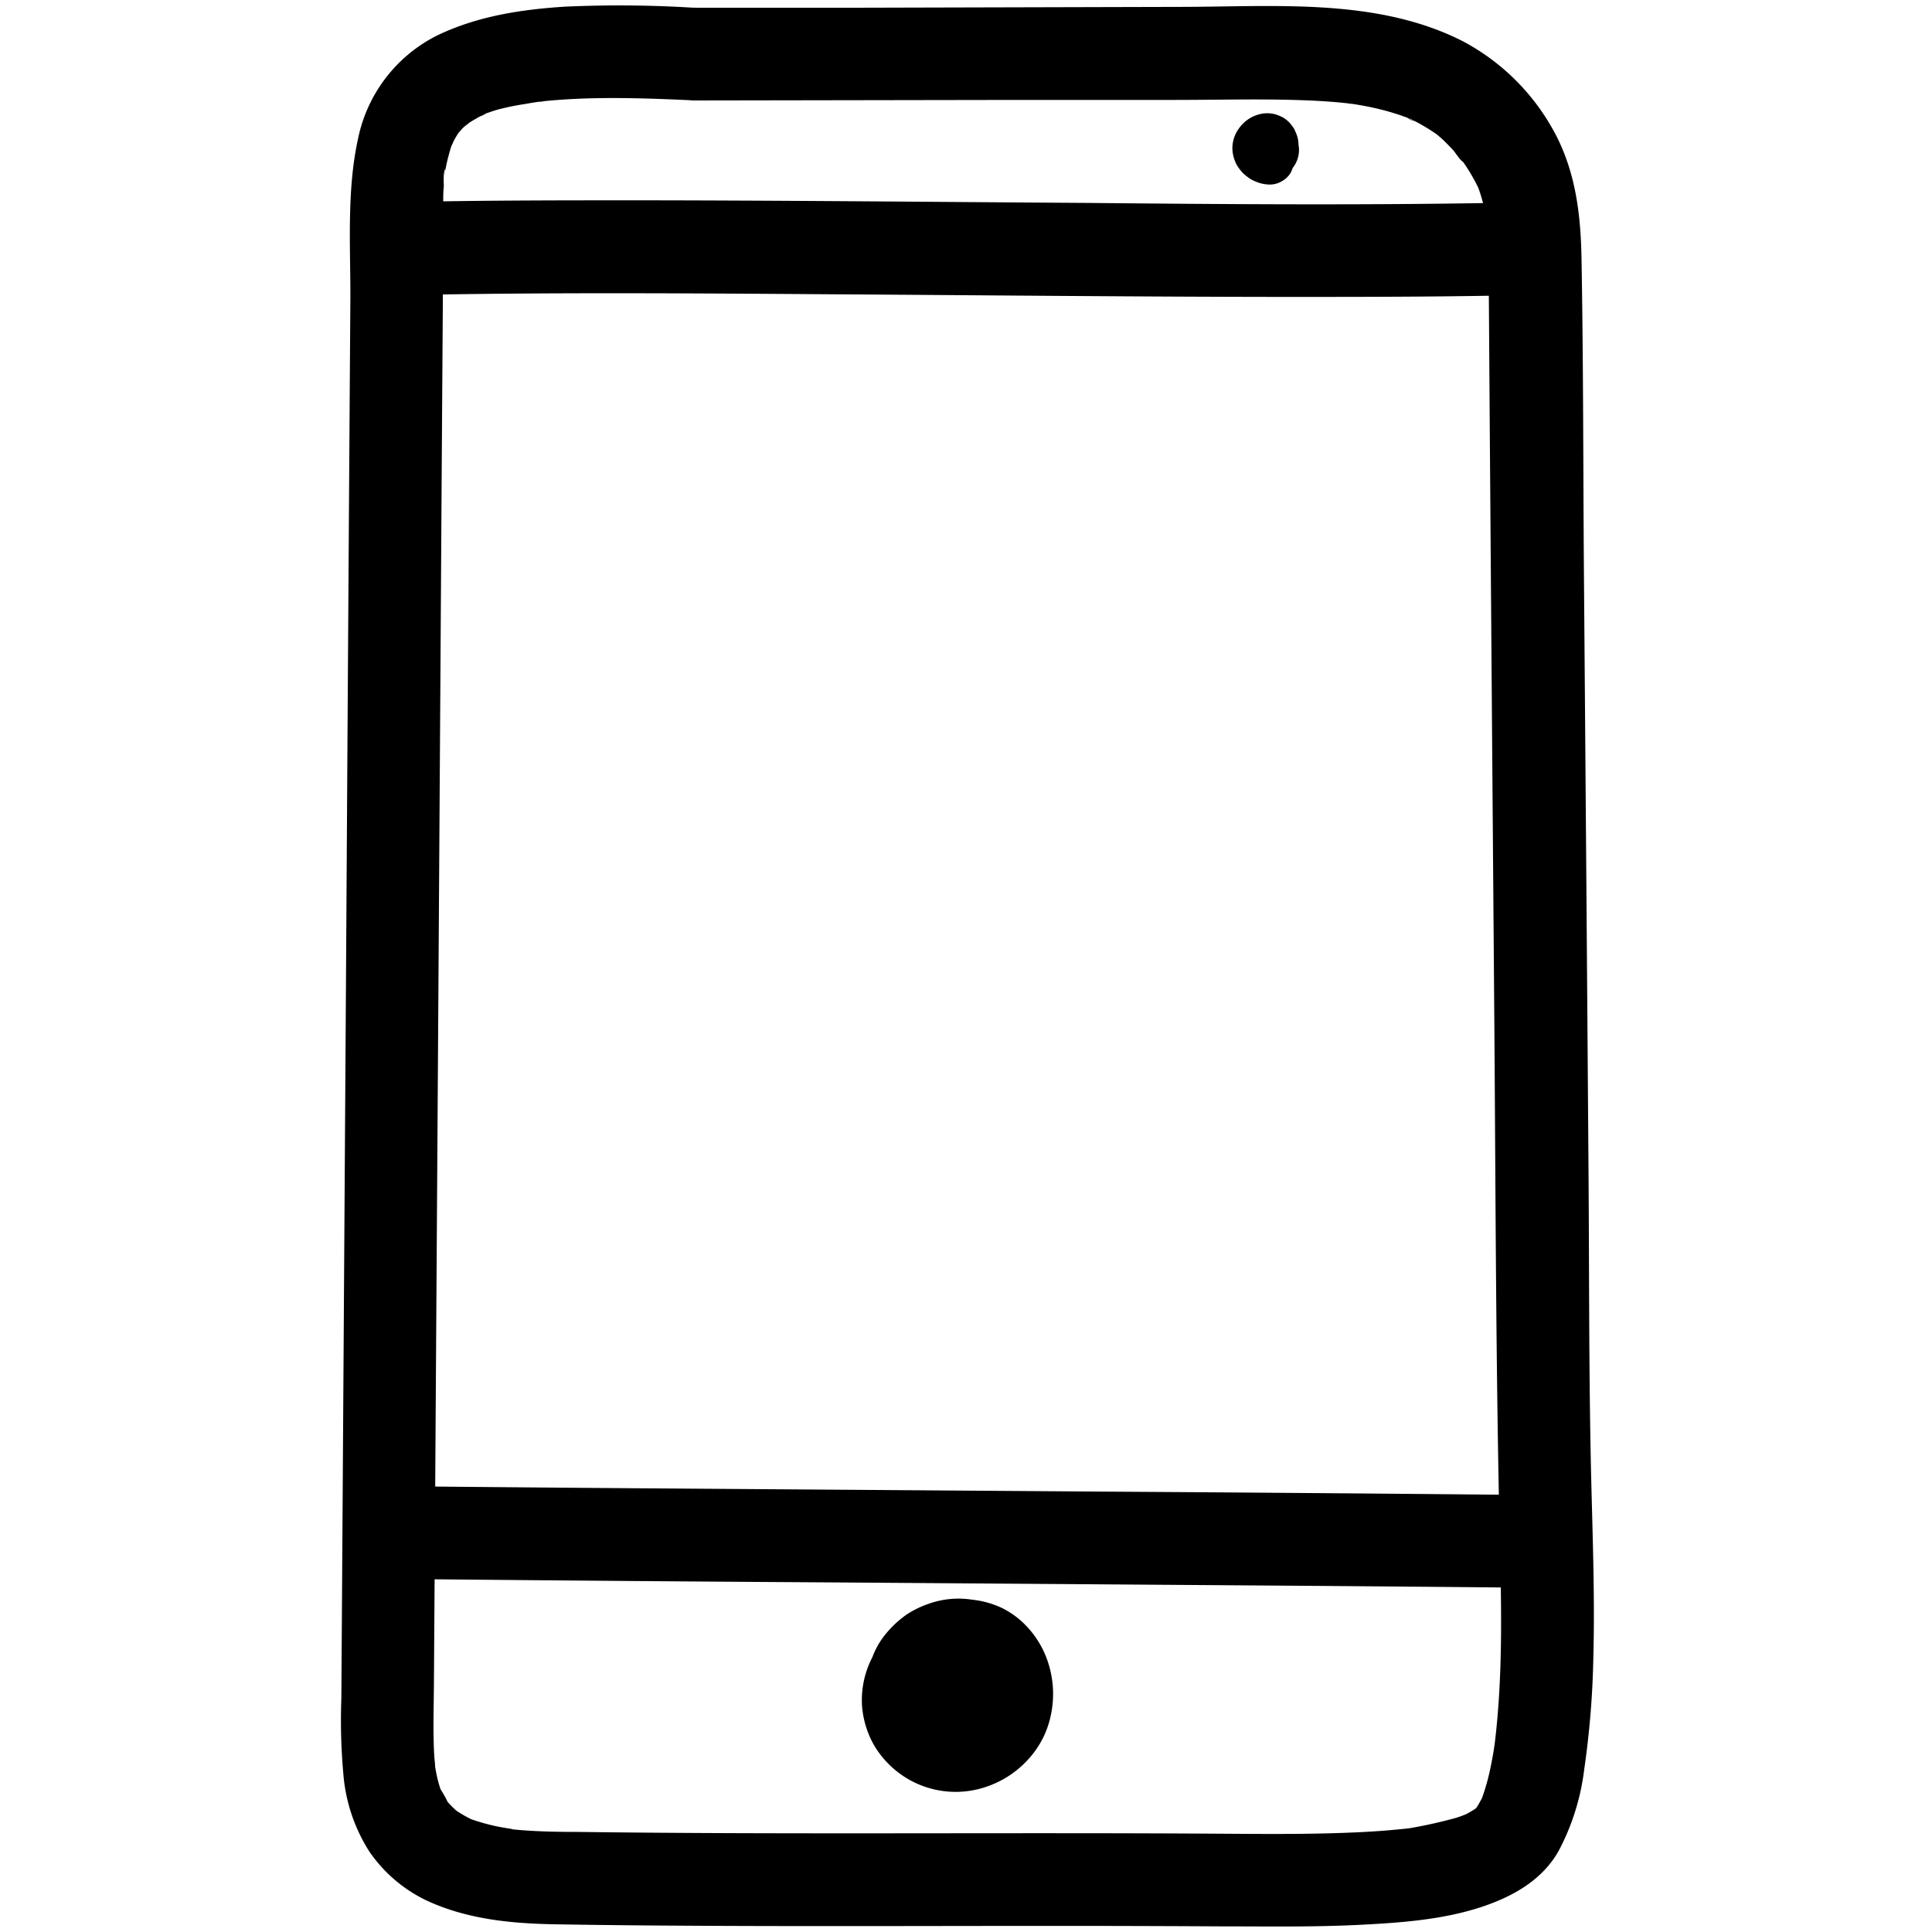 <?xml version="1.0" encoding="UTF-8"?> <svg xmlns="http://www.w3.org/2000/svg" data-name="Layer 1" viewBox="0 0 250 250"><path d="M56.21 204.36q26.28.25 52.57.41l58.37.42q13.75.1 27.51.23a6 6 0 000-12q-26.28-.25-52.57-.41l-58.37-.42q-13.75-.1-27.51-.23a6 6 0 000 12zM55.5 38.13c17.4-.3 34.82-.17 52.23-.05 19.35.12 38.7.32 58.05.34 9.14 0 18.28 0 27.42-.16 3.14 0 6.15-2.72 6-6a6.09 6.09 0 00-6-6c-17.41.3-34.82.17-52.23 0-19.35-.12-38.7-.32-58-.34-9.14 0-18.28 0-27.42.16-3.14.05-6.15 2.72-6 6a6.08 6.08 0 006 6z"></path><path d="M89.76 1A156.35 156.35 0 0073.13.86c-5.67.36-11.31 1.22-16.48 3.69a19.23 19.23 0 00-10.31 13.36c-1.46 6.61-1 13.65-1 20.37q-.29 42.82-.55 85.66l-.55 85.4-.07 10.49a76.9 76.9 0 00.25 9.6 21.88 21.88 0 003.38 10.17 18.83 18.83 0 007.41 6.33c5.35 2.48 11.21 3 17 3.08 7.13.12 14.26.17 21.4.2 14.26.06 28.52 0 42.79 0q10.68 0 21.36.06c6.14 0 12.28.11 18.42-.21 5.14-.26 10.51-.66 15.43-2.27 4.11-1.35 8-3.5 10.13-7.38a30.31 30.31 0 003.26-10.48 114.89 114.89 0 001.17-14.11c.24-8.6-.14-17.19-.32-25.79-.26-12.64-.2-25.3-.3-37.94q-.28-38.45-.59-76.88c-.1-13.54-.07-27.08-.31-40.62-.09-5.45-.67-10.76-3.11-15.71a28.79 28.79 0 00-12.15-12.49C178.33-.3 165.05.87 153 .89L110.68 1H89.76a6.08 6.08 0 00-6 6 6.11 6.11 0 006 6l41.84-.07h20.43c6.18 0 12.41-.2 18.59.13 1.26.07 2.52.17 3.77.31a4.65 4.65 0 00.75.08l-.85-.11.74.11c.74.11 1.47.24 2.2.39a33.69 33.69 0 013.55.93c.57.18 1.13.4 1.7.6s.35.44-.44-.19a7.34 7.34 0 001.13.54 24.9 24.9 0 013 1.85c.67.46-1.15-1-.23-.17l.68.59c.5.47 1 1 1.44 1.46.21.24 1 1.45 1.26 1.48l-.48-.63.42.57.4.57a24.89 24.89 0 011.75 3.1c.51 1.06-.51-1.41-.14-.3.06.19.14.38.2.57.16.48.31 1 .43 1.45s.24 1 .33 1.49c.06.3.08.63.16.92l-.13-1c0 .21 0 .42.08.64.27 2.58.28 5.18.3 7.77l.14 20q.28 37.75.58 75.51c.18 22.64.19 45.28.72 67.9.21 8.74.39 17.58-.68 26.26-.19 1.5.21-1.46 0 0-.07.44-.13.88-.21 1.31-.15.86-.32 1.72-.52 2.57s-.38 1.47-.61 2.19c-.11.34-.22.67-.35 1-.51 1.37.66-1.35.11-.25-.27.53-.55 1-.87 1.55-.61 1 1.14-1.23.35-.46l-.63.63c-.53.55 1.38-.93.57-.45-.13.07-.25.17-.38.25-.33.21-.67.4-1 .59-.5.25-1.9.75.08 0-.49.18-1 .38-1.49.54a62.73 62.73 0 01-6.22 1.38c.06 0 1.59-.2.58-.08l-1 .12-1.79.17c-1.32.12-2.65.2-4 .27-6.07.3-12.15.24-18.22.2-13.84-.09-27.68-.06-41.51-.05s-27.7 0-41.55-.18c-2.7 0-5.39-.05-8.07-.3l-.91-.1c-1.27-.12 1.18.19.34 0-.59-.1-1.19-.19-1.77-.31a26.59 26.59 0 01-3.54-1c-1.19-.42 1.29.63.17.06l-.6-.31c-.5-.27-1-.58-1.44-.88-1-.66 1 .95.15.11l-.49-.46c-.25-.24-.47-.5-.71-.74-.81-.86.74 1.22.06.06a13.61 13.61 0 00-1-1.76l.29.7-.27-.76a17.3 17.3 0 01-.23-.77c-.18-.65-.3-1.31-.42-2-.26-1.41.09 1.41 0 0 0-.42-.07-.83-.1-1.24-.19-3.17-.07-6.37-.05-9.54l.07-10.49.13-20.48.27-41.7q.27-41.58.53-83.16l.14-21 .06-10.24v-4.52c0-.69 0-1.38.08-2.07 0-.45-.11-1.94.2-2.27l-.11.78c0-.27.09-.54.14-.81s.1-.53.16-.8q.23-1 .54-2l.14-.38c.23-.61.18-.5-.15.32a4.93 4.93 0 00.35-.73c.19-.36.4-.71.62-1.05s.87-.91-.31.34c.31-.33.58-.68.9-1s1.69-1.22 0-.13a24.07 24.07 0 012.68-1.61c.17-.08.37-.15.54-.25-1.56.86-.79.33-.31.15s1-.35 1.48-.5a33 33 0 013.7-.76c.57-.11 1.14-.19 1.71-.29s1 0-.54.07c.35 0 .72-.08 1.07-.12 1.29-.14 2.59-.23 3.88-.3 5.23-.26 10.47-.06 15.69.18a6 6 0 006-6 6.12 6.12 0 00-6-6z"></path><path d="M161.51 20.25a2.13 2.13 0 01.26.44l-.31-.72a2.16 2.16 0 01.16.55l-.11-.8a2.08 2.08 0 010 .61l.11-.8a2.19 2.19 0 01-.14.5l.3-.72v.05l2.59-1.49h-.22l.8.11a2.13 2.13 0 01-.51-.14l.71.3a2.68 2.68 0 01-.49-.28l.61.47a2.19 2.19 0 01-.34-.34l.47.61a1.48 1.48 0 01-.21-.37l.3.72a1.58 1.58 0 01-.11-.37l.11.8a1.29 1.29 0 010-.34l-.11.8a1.48 1.48 0 01.1-.36l-.31.71a1.65 1.65 0 01.22-.36l-.47.61a2.23 2.23 0 01.26-.27l-.6.47a2 2 0 01.31-.19l-.71.31a1.11 1.11 0 01.31-.09l-.8.11a.88.88 0 01.28 0l-.79-.11a.86.86 0 01.25.07l-.72-.31a1.18 1.18 0 01.19.11l-.61-.47a1.37 1.37 0 01.17.17l-.47-.6a1 1 0 01.16.26l-.31-.71a1 1 0 01.09.33l-.1-.8a2 2 0 010 .35l.1-.8a1 1 0 01-.08.29l.31-.72a1.32 1.32 0 01-.12.2l.47-.6-.13.12.61-.47a1.08 1.08 0 01-.18.11l.72-.3-.18.05.8-.11H164l.8.11-.16-.05.72.31-.2-.11.61.46a.77.77 0 01-.18-.18l.41.62a1.35 1.35 0 01-.15-.26l.3.72a1.09 1.09 0 01-.08-.31l.1.8a1.61 1.61 0 010-.22l-.1.79a.47.47 0 010-.17l-.3.71a.57.57 0 01.08-.13l-.47.61.09-.1-.6.47.15-.09-.72.31h.14l-.79.11a1 1 0 01.24 0l-.79-.11a1.09 1.09 0 01.24.07l-.72-.31a1.61 1.61 0 01.38.11l-.61-.47a1.25 1.25 0 01.23.23l-.46-.6a1.56 1.56 0 01.16.28l-.3-.72a1.29 1.29 0 01.08.28l-.11-.8a1 1 0 010 .24l.11-.79a1.46 1.46 0 010 .2l.3-.72a.72.72 0 01-.12.21l.47-.61a.8.8 0 01-.13.13l.61-.47a1.13 1.13 0 01-.21.12l.72-.3a1.05 1.05 0 01-.24.06l.8-.11a1 1 0 01-.34 0l.8.11-.33-.09.72.3a.92.92 0 01-.27-.16l.61.47a.91.91 0 01-.17-.17l.47.61a1 1 0 01-.1-.18l.3.72a.73.73 0 010-.2l.1.79v-.18l-.1.8a.46.46 0 010-.2l-.31.72a1.08 1.08 0 01.11-.18l-.47.61a1.21 1.21 0 01.16-.16l-.61.47a1 1 0 01.26-.15l-.72.3a1.78 1.78 0 01.33-.09l-.8.11a1 1 0 01.3 0l-.8-.1a1 1 0 01.25.06l-.72-.3.18.1-.61-.47a.93.93 0 01.14.14l-.47-.61.08.13-.31-.71-.1-.79a1.28 1.28 0 010 .19l.11-.8a.83.83 0 010 .15l.3-.72a.56.56 0 01-.09.17l.47-.61-.17.17.5-.41a.82.82 0 01-.2.12l.71-.3-.18.05.8-.11H164l.8.11-.19-.05.72.3a.41.41 0 01-.11-.07l.6.47a.57.57 0 01-.11-.11l.47.6a1 1 0 01-.1-.17l.3.72a1.33 1.33 0 01-.05-.19l.11.79a.89.89 0 010-.23l-.11.8a1 1 0 01.06-.23l-.3.72a.64.64 0 01.08-.14l-.47.61a.68.68 0 01.12-.12l-.61.47h.08a2.36 2.36 0 00.85-.78 2.27 2.27 0 00.53-1 2.3 2.3 0 00.06-1.19 2.28 2.28 0 00-.36-1.12 3.05 3.05 0 00-1.79-1.38l-.8-.11a3.12 3.12 0 00-1.52.41.1.1 0 01-.05 0 6 6 0 00-.64.49l-.1.1a3.65 3.65 0 00-.88 1.51v.14a6.94 6.94 0 00-.12.9v.13c0 .15.05.35.06.45s0 .32.07.47a3.43 3.43 0 00.19.48 3.57 3.57 0 00.2.46 3.21 3.21 0 00.93 1 3.28 3.28 0 001.23.64 3.78 3.78 0 001.86 0 3.63 3.63 0 001.82-1.06 3.34 3.34 0 00.27-.35 2.87 2.87 0 00.27-.35 6 6 0 00.37-.84v-.14a6 6 0 00.11-.84v-.09a3.4 3.4 0 00-1.11-2.49 4.89 4.89 0 00-.68-.52.31.31 0 00-.1-.05 6 6 0 00-.79-.33h-.15a4.27 4.27 0 00-2 0 4.88 4.88 0 00-.92.36 1.09 1.09 0 00-.23.14 3.86 3.86 0 00-1.35 1.4 6.88 6.88 0 00-.32.74.14.14 0 010 .06v.11c0 .22-.09.61-.11.83v.12a6.13 6.13 0 00.11.86v.12a.14.14 0 010 .06 6.88 6.88 0 00.32.74 3.66 3.66 0 00.59.81 4.88 4.88 0 00.75.61 1.58 1.58 0 00.24.15 4.58 4.58 0 002 .52 4.72 4.72 0 002.18-.59 3.77 3.77 0 001.23-1.22 3.73 3.73 0 00.58-2 4.14 4.14 0 00-.54-2 .64.64 0 00-.08-.14 7.25 7.25 0 00-.54-.7 2.74 2.74 0 00-.51-.44 3.54 3.54 0 00-1.54-.76 6.71 6.71 0 00-.9-.12h-.14a5.54 5.54 0 00-.91.13 7 7 0 00-.75.31h-.08a3.37 3.37 0 00-.76.59 7.47 7.47 0 00-.48.63 4.93 4.93 0 00-.35.81.42.42 0 000 .1 6.42 6.42 0 00-.12.88 4.67 4.67 0 00.11 1 1.55 1.55 0 00.05.23c.1.27.22.54.34.8a.83.83 0 00.07.13l.06.1c.16.23.34.47.52.68a4.52 4.52 0 00.78.62l.09.06h.05c.19.09.54.24.74.31h.12a4.17 4.17 0 00.44.07c.07 0 .31.05.46.05a3.64 3.64 0 001.93-.53 3.76 3.76 0 001.36-1.41 4.62 4.62 0 00.37-.93 4.61 4.61 0 00.07-.5 4.68 4.68 0 00.07-.54 3.74 3.74 0 00-.19-1.29c-.1-.27-.22-.55-.34-.81l-.06-.11a.76.76 0 00-.08-.11 5.85 5.85 0 00-.54-.69 3.82 3.82 0 00-.78-.61l-.11-.06a6.58 6.58 0 00-.83-.34 4 4 0 00-2.21 0 4.55 4.55 0 00-2.04 1.19 5.29 5.29 0 00-.67.83 2.59 2.59 0 00-.19.33 4.34 4.34 0 00-.51 2.12 4.76 4.76 0 00.6 2.12 6.2 6.2 0 00.64.86 1.72 1.72 0 00.27.27 6.69 6.69 0 00.86.65 6.19 6.19 0 001 .45 4.71 4.71 0 001.49.25 3 3 0 001.51-.41 3.1 3.1 0 001.16-1.09 5.26 5.26 0 00.32-4 5.32 5.32 0 00-.58-1.2 2.25 2.25 0 00-.78-.84 2.66 2.66 0 00-2.21-.59 2.17 2.17 0 00-1.12.35 3.08 3.08 0 00-1.38 1.79l-.1.8a2.92 2.92 0 00.41 1.52zM124 220.24a1.63 1.63 0 01.31 0l-1.59-.22a5 5 0 011 .29l-1.44-.61a5.47 5.47 0 011.07.63l-1.22-.93a5.29 5.29 0 01.88.89l-.93-1.22a6.17 6.17 0 01.71 1.22l-.61-1.43a5 5 0 01.33 1.2l-.21-1.6a5.14 5.14 0 010 1.24l.21-1.6a4.59 4.59 0 01-.24.9l.6-1.43a4.74 4.74 0 01-.58 1l.93-1.22a5.23 5.23 0 01-.82.81l1.21-.94a6.11 6.11 0 01-1.14.65l1.43-.61a5.56 5.56 0 01-1.27.35l1.6-.21a5.94 5.94 0 01-1.46 0l1.6.21a4.69 4.69 0 01-1.11-.31l1.43.6a4.63 4.63 0 01-.88-.52l1.22.94a4.65 4.65 0 01-.73-.74l.94 1.22a5.71 5.71 0 01-.58-1l.61 1.43A5.73 5.73 0 01125 218l.22 1.6a5.72 5.72 0 010-1.49l-.21 1.59a5.81 5.81 0 01.36-1.28l-.6 1.44a4.89 4.89 0 01.51-.89l-.93 1.21a4.58 4.58 0 01.72-.74l-1.22.94a4.62 4.62 0 011-.6l-1.44.61a5 5 0 011.14-.29l-1.59.21a5.38 5.38 0 011.33 0l-1.59-.22a6.47 6.47 0 011.43.4l-1.43-.6a5.06 5.06 0 011.14.68l-1.21-.94a5 5 0 01.73.73l-.94-1.22a4.45 4.45 0 01.53.89l-.6-1.43a4.52 4.52 0 01.3 1l-.21-1.59a4.9 4.9 0 010 1.21l.22-1.6a5.59 5.59 0 01-.37 1.33l.6-1.43a6.35 6.35 0 01-.7 1.21l.94-1.21a6.36 6.36 0 01-1.1 1.1l1.21-.93a5.5 5.5 0 01-1.2.69l1.43-.61a4.65 4.65 0 01-1 .29l1.59-.21a5.06 5.06 0 01-1.23 0l1.59.21a5 5 0 01-1.15-.32l1.43.6a5.1 5.1 0 01-1.14-.69l1.21.94a6.63 6.63 0 01-1-1l.94 1.21a6.74 6.74 0 01-.85-1.44l.61 1.43a6.59 6.59 0 01-.41-1.46l.22 1.6a5.38 5.38 0 010-1.5l-.22 1.59a5.69 5.69 0 01.32-1.16l-.6 1.43a6.54 6.54 0 01.69-1.17l-.93 1.22a5.7 5.7 0 011-.94l-1.22.93a7.13 7.13 0 011.45-.82l-1.44.6a7.59 7.59 0 011.62-.43l-1.59.21a7.18 7.18 0 011.67 0l-1.6-.22a6.76 6.76 0 011.47.38l-1.43-.6a5.5 5.5 0 011.2.69l-1.21-.94a6.19 6.19 0 011.12 1.11l-.94-1.21a7.14 7.14 0 01.8 1.36l-.61-1.43a7.75 7.75 0 01.52 1.84l-.21-1.6a7.71 7.71 0 010 1.92l.22-1.6a6.91 6.91 0 01-.45 1.69l.6-1.43a6.74 6.74 0 01-.85 1.44l.94-1.21a7.88 7.88 0 01-1.16 1.15l1.21-.94a7.62 7.62 0 01-1.56.92l1.44-.61a7.62 7.62 0 01-1.74.48l1.59-.22a6.67 6.67 0 01-1.61 0l1.59.21a7.36 7.36 0 01-1.53-.41l1.44.6a7.1 7.1 0 01-1.53-.89l1.22.94a6.59 6.59 0 01-1.12-1.12l.93 1.21a6.35 6.35 0 01-.79-1.36l.61 1.43a6.12 6.12 0 01-.35-1.25l.22 1.59a5.82 5.82 0 010-1.56l-.21 1.6a6.57 6.57 0 01.41-1.52l-.61 1.43a7.31 7.31 0 01.87-1.51l-.94 1.21a7.1 7.1 0 011.22-1.23l-1.21.94a6.39 6.39 0 011.21-.71l-1.43.61a5.55 5.55 0 011.38-.38l-1.6.21a6 6 0 011.34 0l-1.59-.21a6.47 6.47 0 011.6.45l-1.43-.61a7.26 7.26 0 011.44.87l-1.21-.94a7.87 7.87 0 011.18 1.2l-.94-1.21a6.31 6.31 0 01.76 1.3l-.6-1.43a5.92 5.92 0 01.4 1.44l-.21-1.59a5.46 5.46 0 010 1.34l.22-1.59a6.07 6.07 0 01-.41 1.44l.61-1.43a7 7 0 01-.77 1.29l.94-1.21a7.5 7.5 0 01-1.19 1.2l1.22-.94a7.29 7.29 0 01-1.45.86l1.43-.61a6.43 6.43 0 01-1.61.45l1.6-.22a6 6 0 01-1.34 0l1.59.21a6 6 0 01-1.31-.35l1.44.6a6.27 6.27 0 01-1.33-.76l1.22.94a6.49 6.49 0 01-1.08-1.08l.93 1.21a6.33 6.33 0 01-.68-1.15l.6 1.43a5.75 5.75 0 01-.36-1.29l.22 1.6a5.17 5.17 0 010-1.18l-.21 1.59a5 5 0 01.32-1.13l-.6 1.43a5.76 5.76 0 01.59-1l-.93 1.21a5.75 5.75 0 011-1l-1.21.94a5.34 5.34 0 011-.59l-1.44.6a4.91 4.91 0 011.12-.31l-1.59.22a4.19 4.19 0 011 0 6 6 0 004.24-1.76 6 6 0 000-8.49l-1.21-.93a5.89 5.89 0 00-3-.82c-2.76-.34-5.39 1-7.44 2.7a10.07 10.07 0 00-3.35 5.71 10.85 10.85 0 001.36 7.83 11.62 11.62 0 004.85 4.42 12.26 12.26 0 004.51 1.19 10.94 10.94 0 003.42-.35 12.55 12.55 0 005.68-3.29 11.79 11.79 0 003.21-5.69 11 11 0 00.28-3.27 12.07 12.07 0 00-5.73-9.43 11.56 11.56 0 00-16.81 4.82 12 12 0 00-1.29 6.25 12.27 12.27 0 001.23 4.45 11.64 11.64 0 002 2.82 12.24 12.24 0 0012.69 3.21 12.9 12.9 0 005.7-3.73 12 12 0 002.85-5.79 13.15 13.15 0 00-.36-6.5 12.35 12.35 0 00-3.39-5.37 11.25 11.25 0 00-2.6-1.79 12 12 0 00-3.87-1.08 11.48 11.48 0 00-5.69.55 12.73 12.73 0 00-2.75 1.34 13.45 13.45 0 00-3.24 3.19 10.46 10.46 0 00-1.88 6 11.89 11.89 0 001.61 6.07 11.65 11.65 0 004.36 4.37 10.93 10.93 0 007.56 1.1 11.24 11.24 0 005.43-3.13c3.23-3.44 4.47-8.88 1.83-13.06a11.29 11.29 0 00-12.26-4.83 10.56 10.56 0 00-7.65 10.4 11.33 11.33 0 00.45 3.06 10.16 10.16 0 001.34 2.87A10.87 10.87 0 00118 228a8.38 8.38 0 001.35.65 8.61 8.61 0 001.54.56 11.26 11.26 0 0012-4.86c2.59-4.08 1.49-9.8-1.93-13.05a10.91 10.91 0 00-7-3 6 6 0 00-4.24 10.24 6.64 6.64 0 004.24 1.76z"></path></svg>